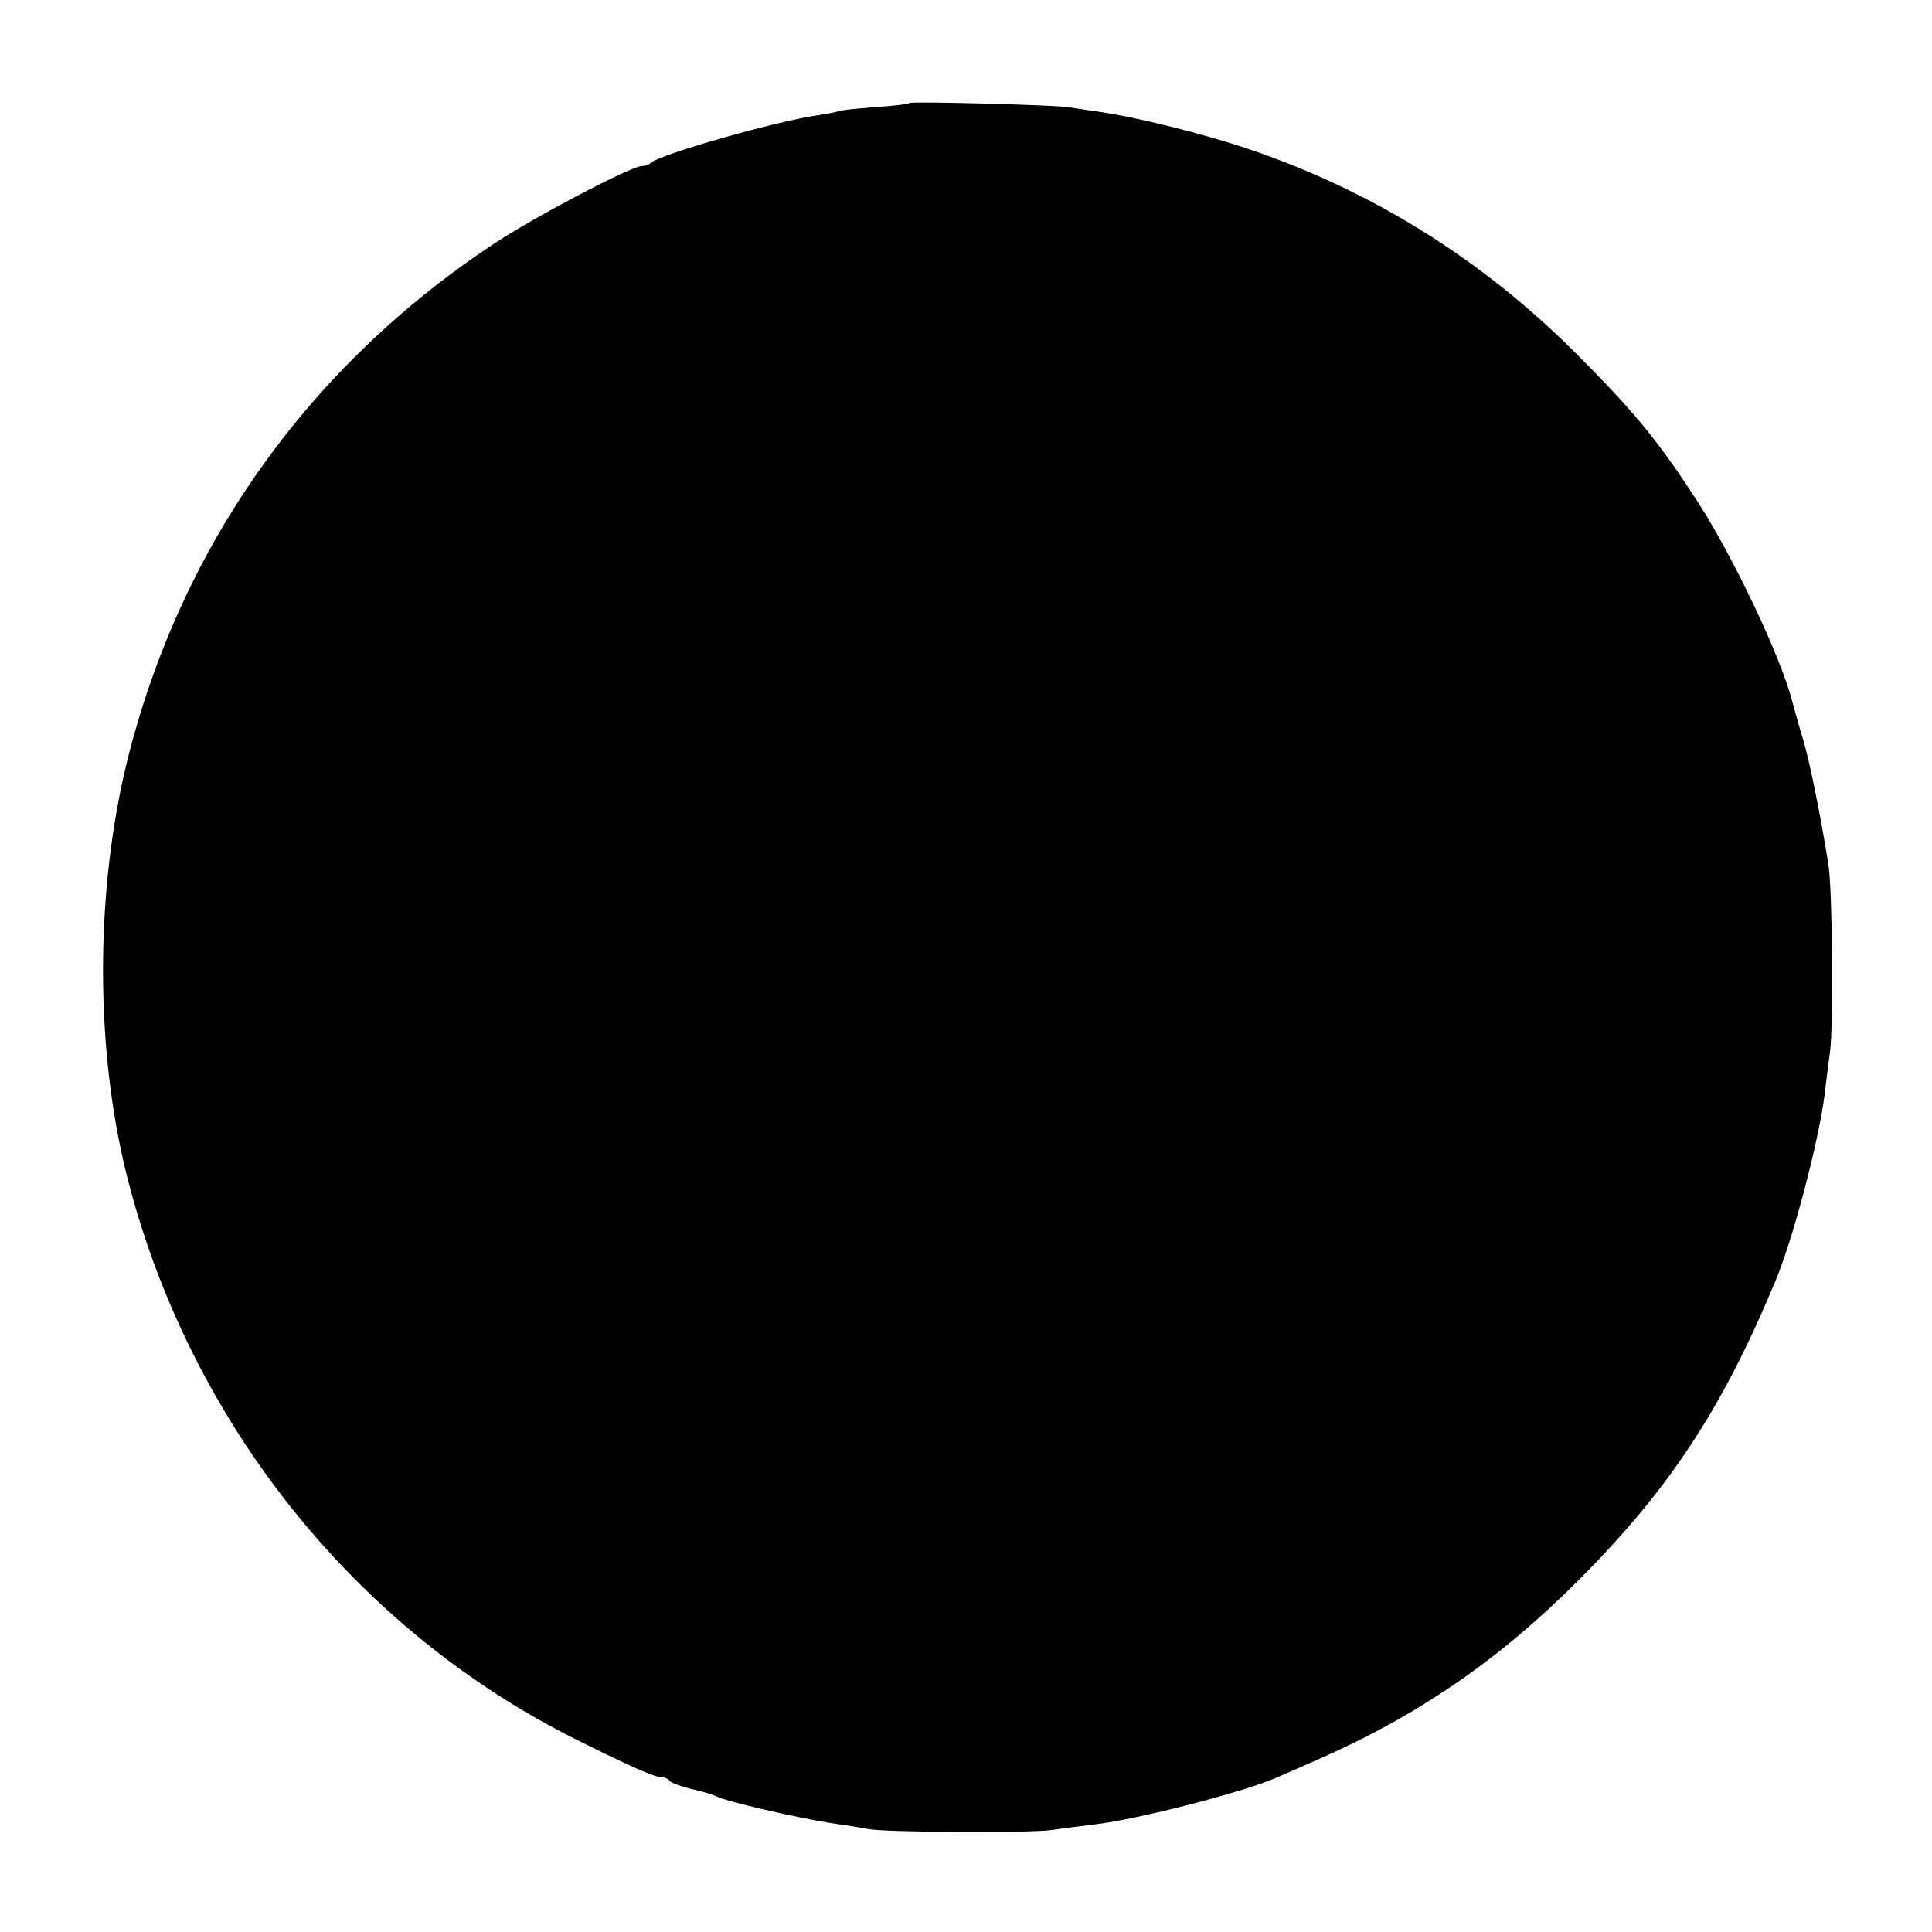 <?xml version="1.0" standalone="no"?>
<!DOCTYPE svg PUBLIC "-//W3C//DTD SVG 20010904//EN"
 "http://www.w3.org/TR/2001/REC-SVG-20010904/DTD/svg10.dtd">
<svg version="1.0" xmlns="http://www.w3.org/2000/svg"
 width="512pt" height="512pt" viewBox="0 0 512 512"
 preserveAspectRatio="xMidYMid meet">
<g transform="translate(0,512) scale(0.1,-0.1)"
fill="#000000" stroke="none">
<path d="M2410 4847 c-3 -3 -45 -8 -94 -11 -49 -4 -92 -8 -95 -11 -4 -2 -27
-6 -51 -10 -110 -15 -421 -104 -444 -126 -6 -5 -17 -9 -25 -9 -28 0 -283 -134
-389 -204 -496 -327 -836 -807 -976 -1377 -84 -345 -84 -759 0 -1094 164 -651
605 -1204 1195 -1497 141 -70 204 -98 223 -98 8 0 17 -4 20 -9 3 -5 30 -15 58
-22 29 -6 60 -16 68 -20 23 -13 216 -57 300 -70 41 -6 86 -13 100 -16 44 -9
423 -11 485 -3 33 5 85 11 115 15 115 13 400 87 485 125 11 5 58 25 105 46
267 117 483 265 695 478 239 240 379 452 520 791 47 112 114 368 130 491 3 27
10 81 15 119 9 73 6 421 -4 490 -18 116 -48 268 -66 330 -12 39 -25 86 -30
105 -29 115 -153 377 -247 524 -107 166 -171 244 -328 401 -246 246 -535 427
-860 538 -126 43 -308 88 -410 102 -27 4 -61 9 -75 11 -36 6 -415 16 -420 11z"/>
</g>
</svg>
